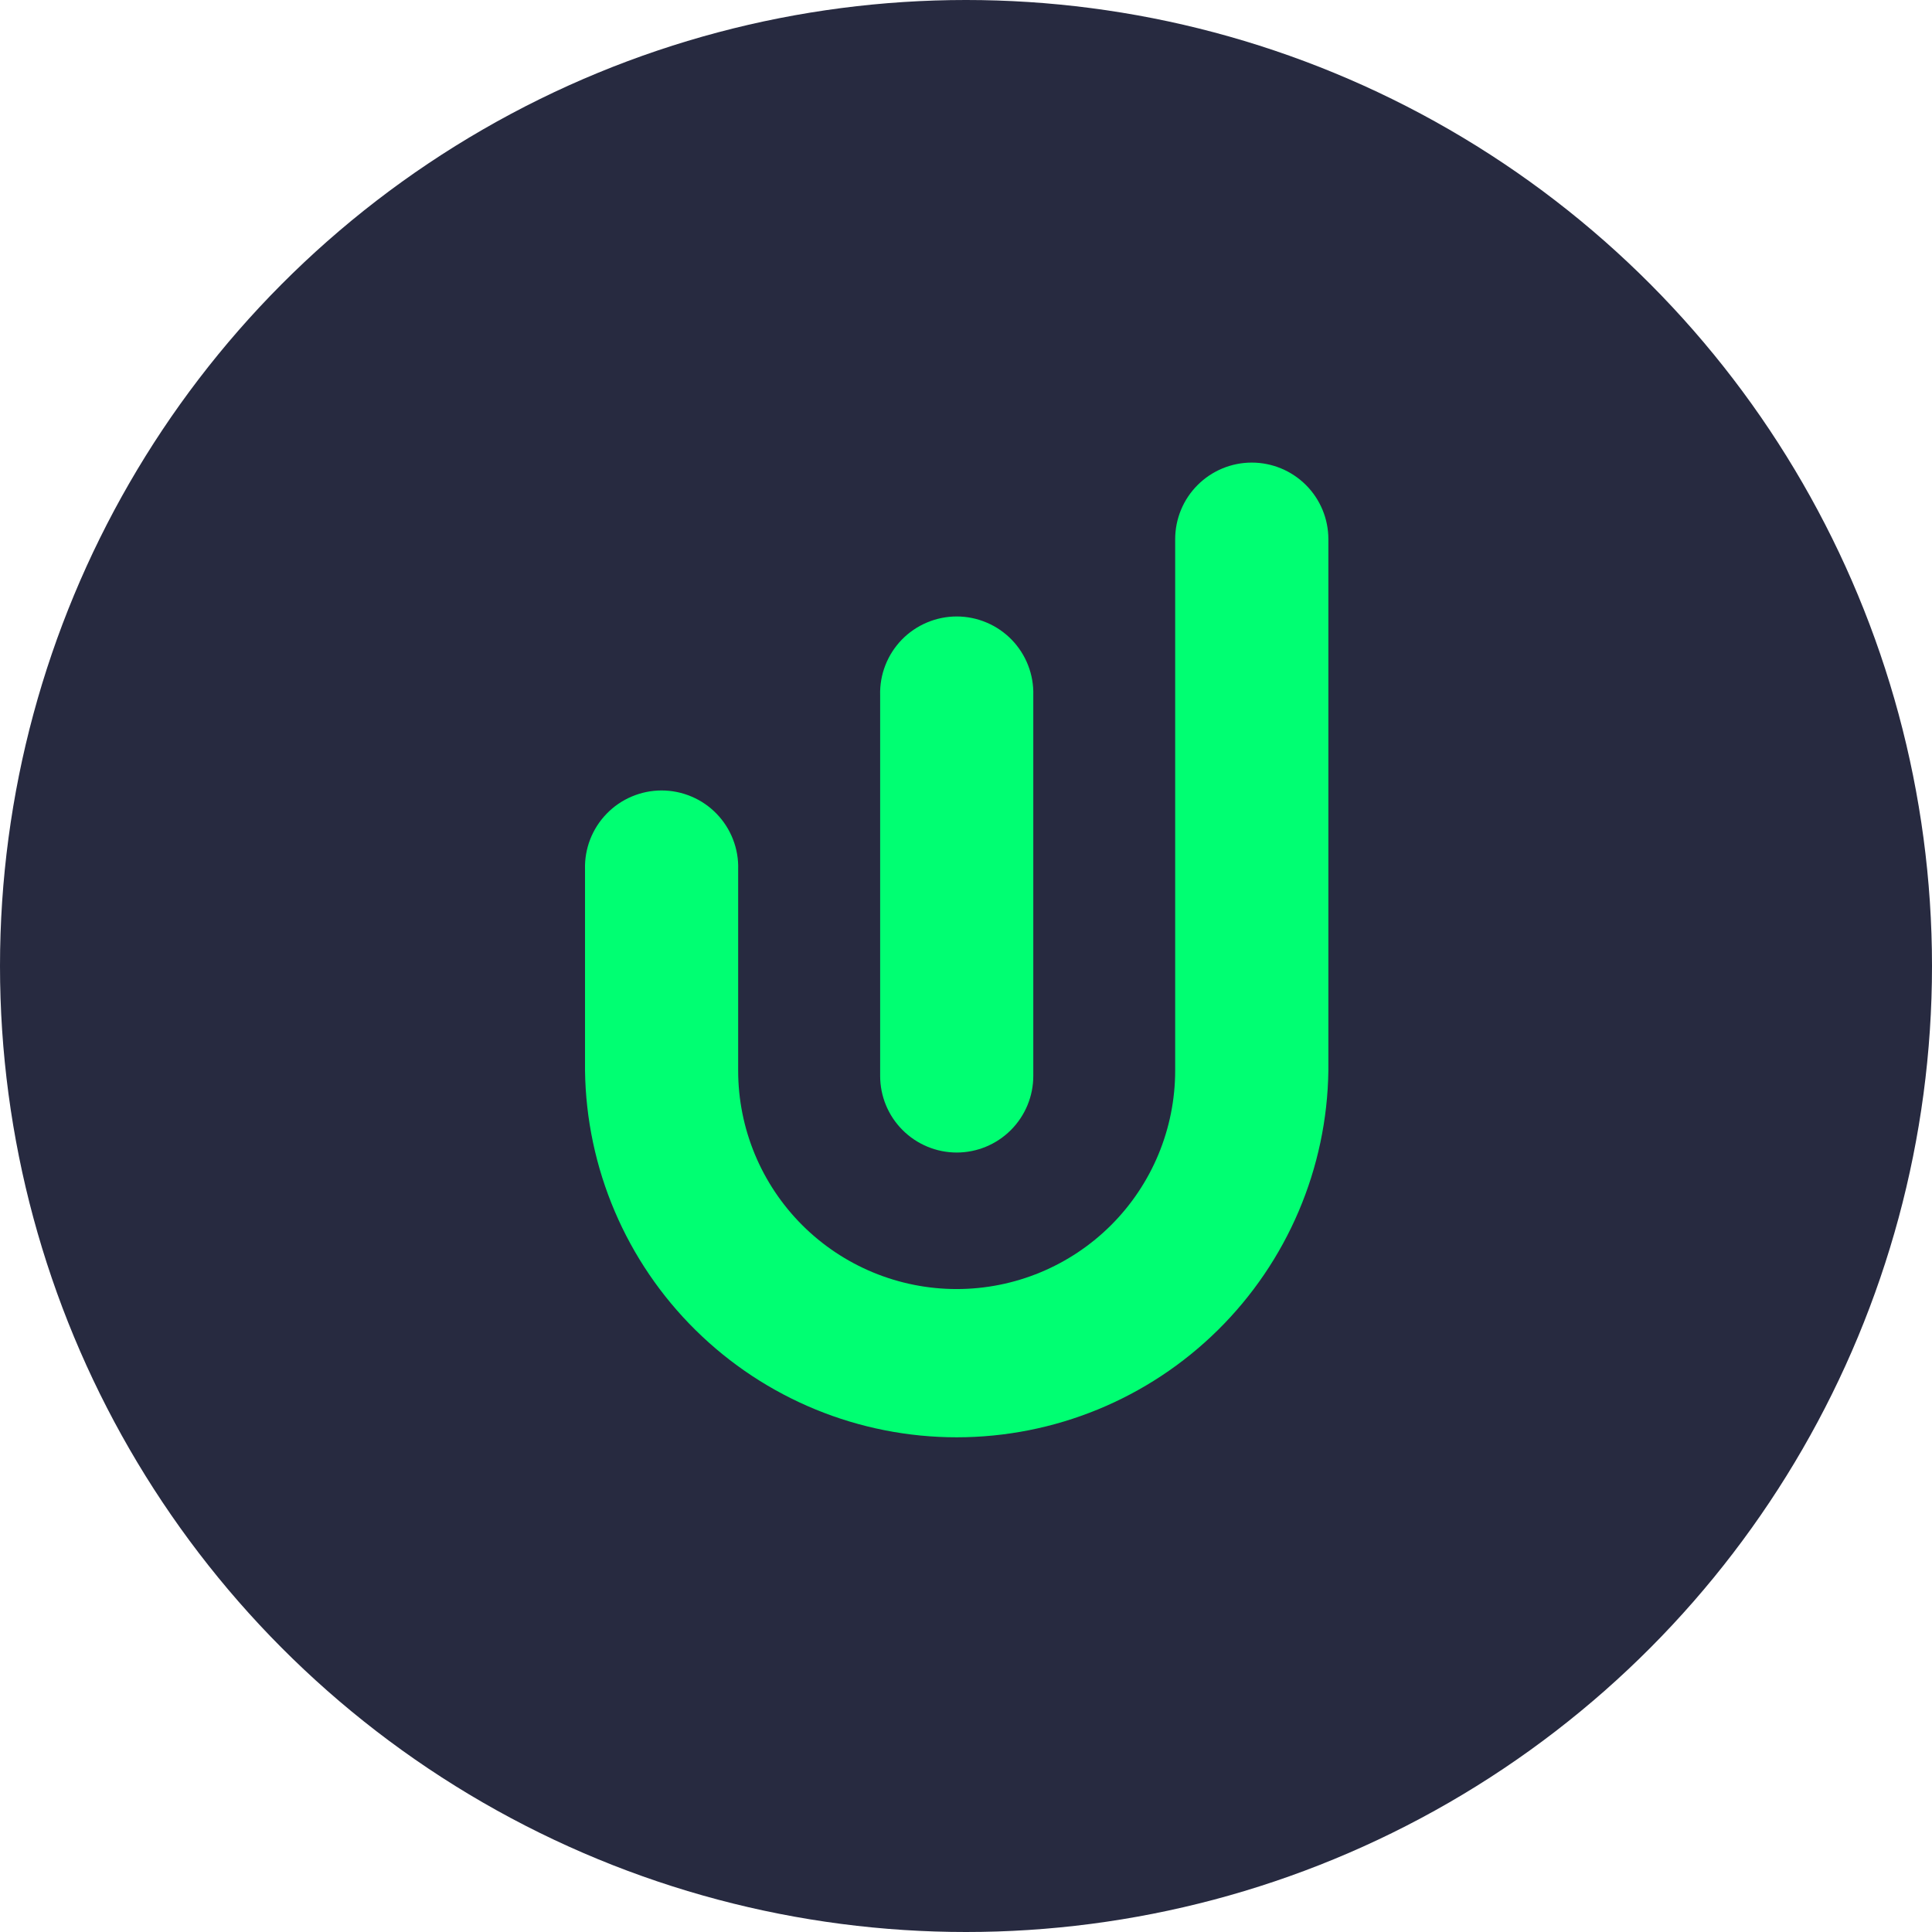 <svg width="71" height="71" viewBox="0 0 71 71" fill="none" xmlns="http://www.w3.org/2000/svg">
<circle cx="35.5" cy="35.5" r="35.5" fill="#272A40"/>
<path d="M35.158 42.355C35.904 42.355 36.62 42.058 37.148 41.53C37.676 41.002 37.973 40.286 37.973 39.54V25.553C37.984 25.177 37.92 24.802 37.783 24.451C37.647 24.1 37.441 23.78 37.179 23.509C36.916 23.239 36.602 23.024 36.255 22.878C35.908 22.731 35.536 22.655 35.159 22.655C34.782 22.655 34.41 22.731 34.063 22.878C33.716 23.024 33.402 23.239 33.139 23.509C32.877 23.78 32.671 24.1 32.535 24.451C32.398 24.802 32.334 25.177 32.345 25.553V39.54C32.345 40.286 32.641 41.002 33.169 41.529C33.696 42.057 34.412 42.354 35.158 42.355Z" fill="#00FF72"/>
<path d="M46.002 17C45.255 17 44.539 17.297 44.011 17.825C43.483 18.352 43.187 19.069 43.187 19.815V39.342C43.187 41.472 42.341 43.514 40.835 45.02C39.329 46.526 37.287 47.372 35.157 47.372C33.028 47.372 30.985 46.526 29.479 45.02C27.973 43.514 27.127 41.472 27.127 39.342V31.948C27.139 31.571 27.074 31.196 26.937 30.845C26.801 30.494 26.596 30.174 26.333 29.904C26.071 29.633 25.757 29.418 25.41 29.272C25.063 29.125 24.69 29.049 24.313 29.049C23.937 29.049 23.564 29.125 23.217 29.272C22.87 29.418 22.556 29.633 22.294 29.904C22.031 30.174 21.826 30.494 21.689 30.845C21.553 31.196 21.488 31.571 21.499 31.948V39.342C21.547 42.933 23.007 46.361 25.564 48.883C28.12 51.406 31.567 52.82 35.158 52.82C38.75 52.82 42.197 51.406 44.753 48.883C47.309 46.361 48.77 42.933 48.817 39.342V19.815C48.817 19.069 48.521 18.352 47.993 17.825C47.465 17.297 46.749 17 46.002 17V17Z" fill="#00FF72"/>
</svg>
